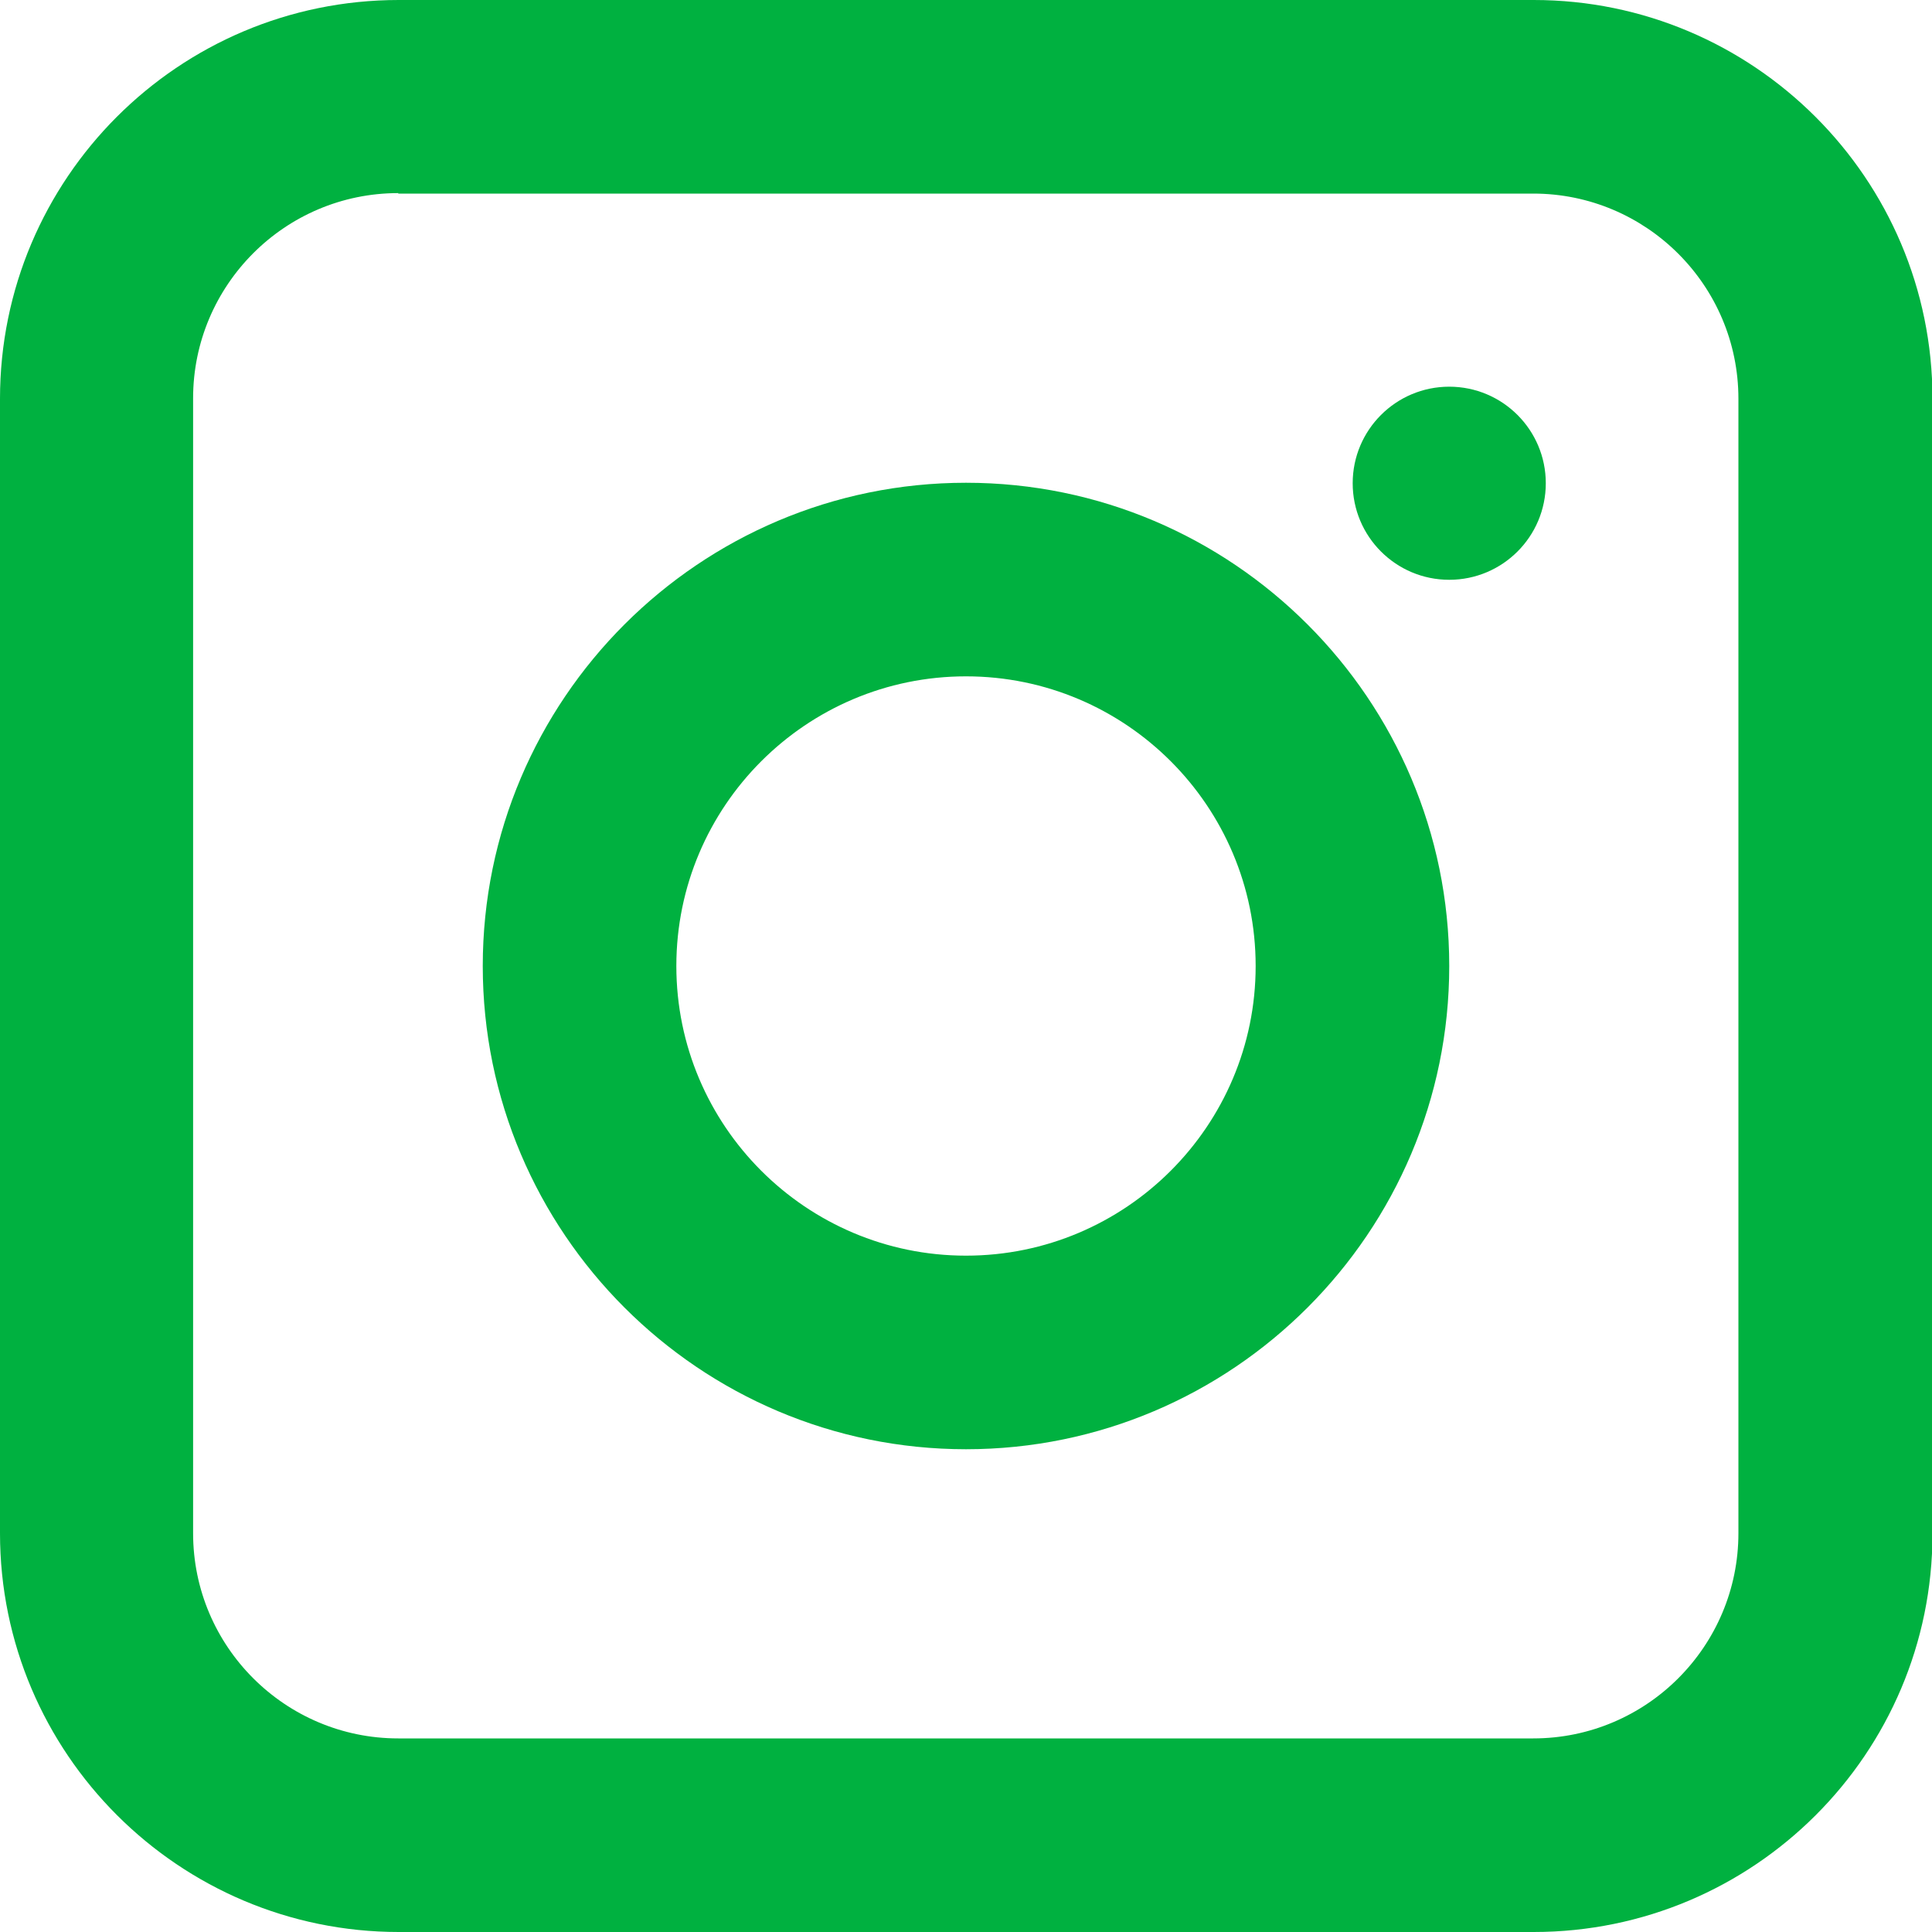 <?xml version="1.0" encoding="UTF-8" standalone="no"?><svg xmlns="http://www.w3.org/2000/svg" xmlns:xlink="http://www.w3.org/1999/xlink" fill="#000000" height="40" viewBox="0 0 40.02 40.02" width="40"><g data-name="Capa_1"><g fill="#00b140"><path d="M31.77,40.02H8.26c-4.55,0-8.26-3.7-8.26-8.26V8.26C0,3.7,3.7,0,8.26,0h23.51c4.55,0,8.26,3.7,8.26,8.26v23.51c0,4.55-3.7,8.25-8.26,8.25ZM8.25,4c-2.35,0-4.25,1.91-4.25,4.25v23.51c0,2.35,1.91,4.25,4.25,4.25h23.51c2.35,0,4.25-1.91,4.25-4.25V8.26c0-2.35-1.91-4.25-4.25-4.25H8.25Z"/><path d="M20.01,30.02c-5.52,0-10.01-4.49-10.01-10.01s4.49-10.01,10.01-10.01,10.01,4.49,10.01,10.01-4.49,10.01-10.01,10.01ZM20.01,14.01c-3.31,0-6,2.69-6,6s2.69,6,6,6,6-2.69,6-6-2.69-6-6-6Z"/><circle cx="30.02" cy="10.01" r="2"/></g></g></svg>